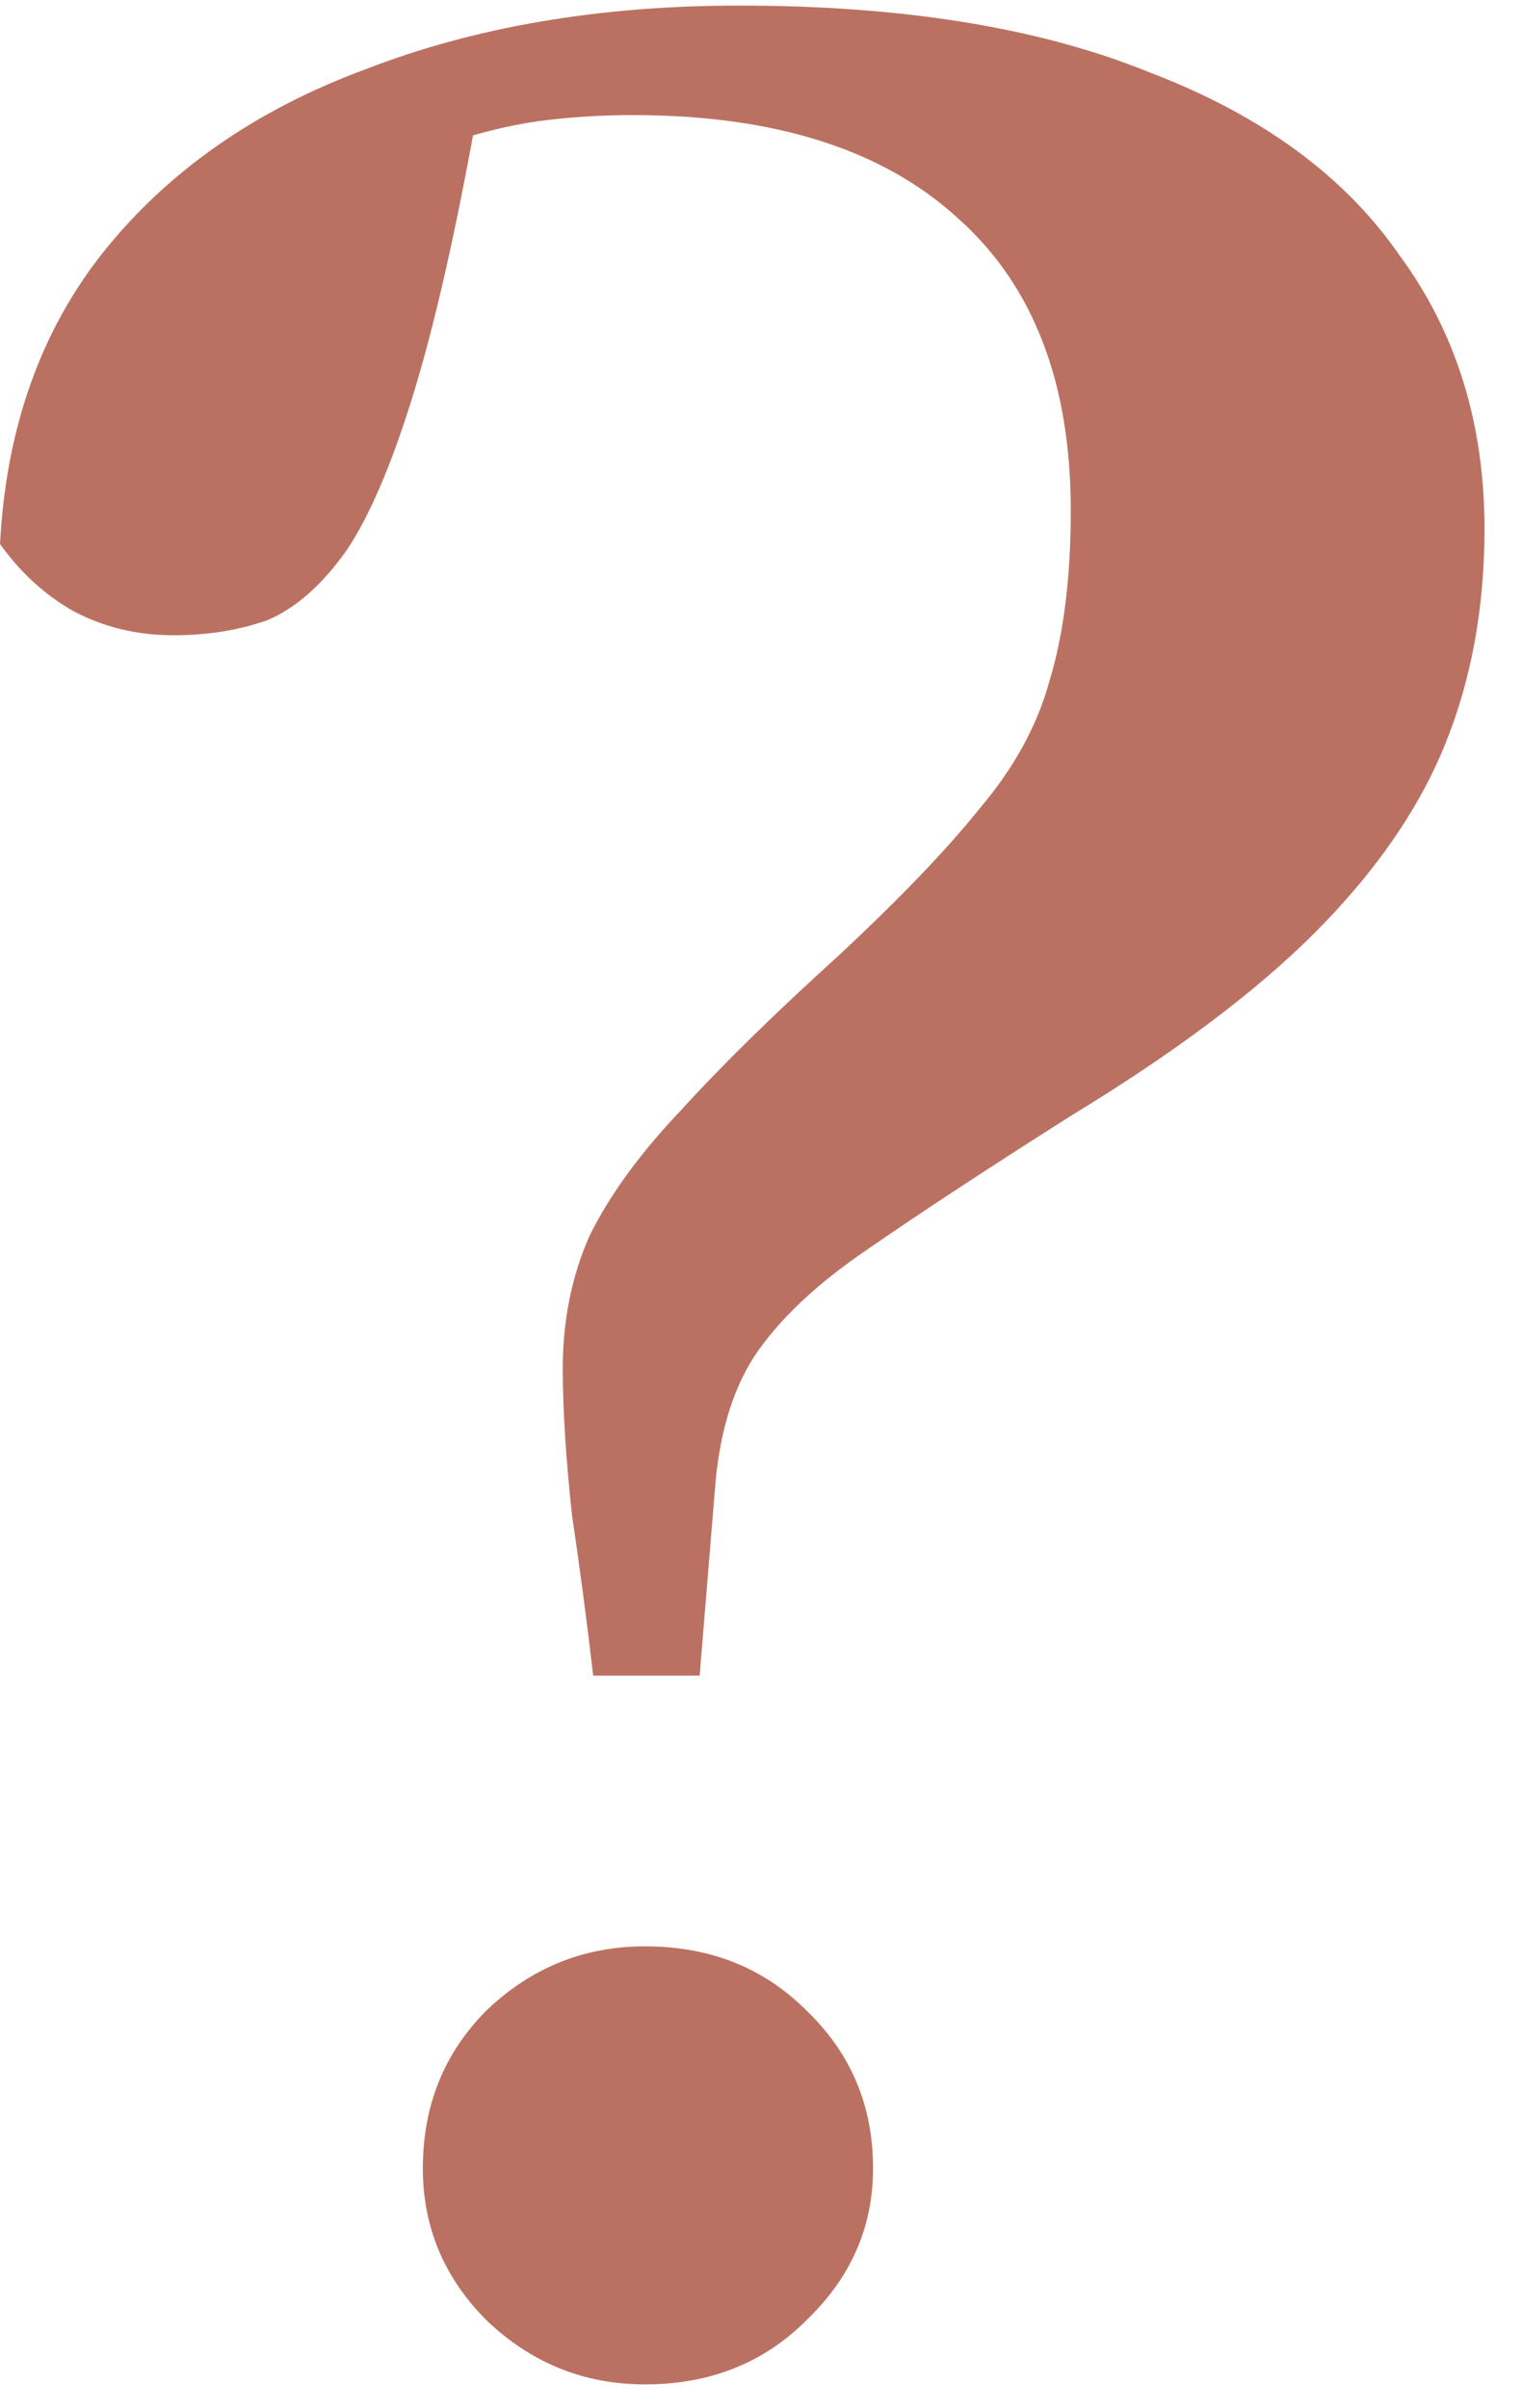 <svg width="24" height="38" viewBox="0 0 24 38" fill="none" xmlns="http://www.w3.org/2000/svg" preserveAspectRatio="none">
<path d="M10.176 37.624C9.216 37.624 8.384 37.288 7.68 36.616C7.008 35.944 6.672 35.144 6.672 34.216C6.672 33.224 7.008 32.392 7.68 31.72C8.384 31.048 9.216 30.712 10.176 30.712C11.2 30.712 12.048 31.048 12.72 31.72C13.424 32.392 13.776 33.224 13.776 34.216C13.776 35.144 13.424 35.944 12.72 36.616C12.048 37.288 11.2 37.624 10.176 37.624ZM9.36 26.44C9.264 25.608 9.152 24.76 9.024 23.896C8.928 23 8.88 22.232 8.88 21.592C8.88 20.824 9.024 20.12 9.312 19.48C9.632 18.84 10.112 18.184 10.752 17.512C11.392 16.808 12.224 15.992 13.248 15.064C14.208 14.168 14.944 13.4 15.456 12.76C16 12.12 16.368 11.448 16.56 10.744C16.784 10.008 16.896 9.112 16.896 8.056C16.896 6.04 16.304 4.504 15.12 3.448C13.936 2.36 12.224 1.816 9.984 1.816C9.472 1.816 8.976 1.848 8.496 1.912C8.048 1.976 7.584 2.088 7.104 2.248C6.656 2.408 6.144 2.616 5.568 2.872L7.632 1.192C7.28 3.24 6.928 4.856 6.576 6.04C6.224 7.224 5.856 8.104 5.472 8.68C5.088 9.224 4.672 9.592 4.224 9.784C3.776 9.944 3.28 10.024 2.736 10.024C2.16 10.024 1.632 9.896 1.152 9.64C0.704 9.384 0.32 9.032 0 8.584C0.096 6.76 0.64 5.224 1.632 3.976C2.656 2.696 4.032 1.736 5.76 1.096C7.488 0.424 9.456 0.088 11.664 0.088C14.256 0.088 16.416 0.44 18.144 1.144C19.904 1.816 21.216 2.776 22.08 4.024C22.976 5.24 23.424 6.68 23.424 8.344C23.424 9.592 23.216 10.728 22.8 11.752C22.384 12.776 21.696 13.768 20.736 14.728C19.808 15.656 18.528 16.616 16.896 17.608C15.584 18.44 14.512 19.144 13.68 19.72C12.88 20.264 12.288 20.824 11.904 21.4C11.552 21.944 11.344 22.648 11.28 23.512L11.04 26.44H9.36Z" fill="#BB7161"/>
</svg>
